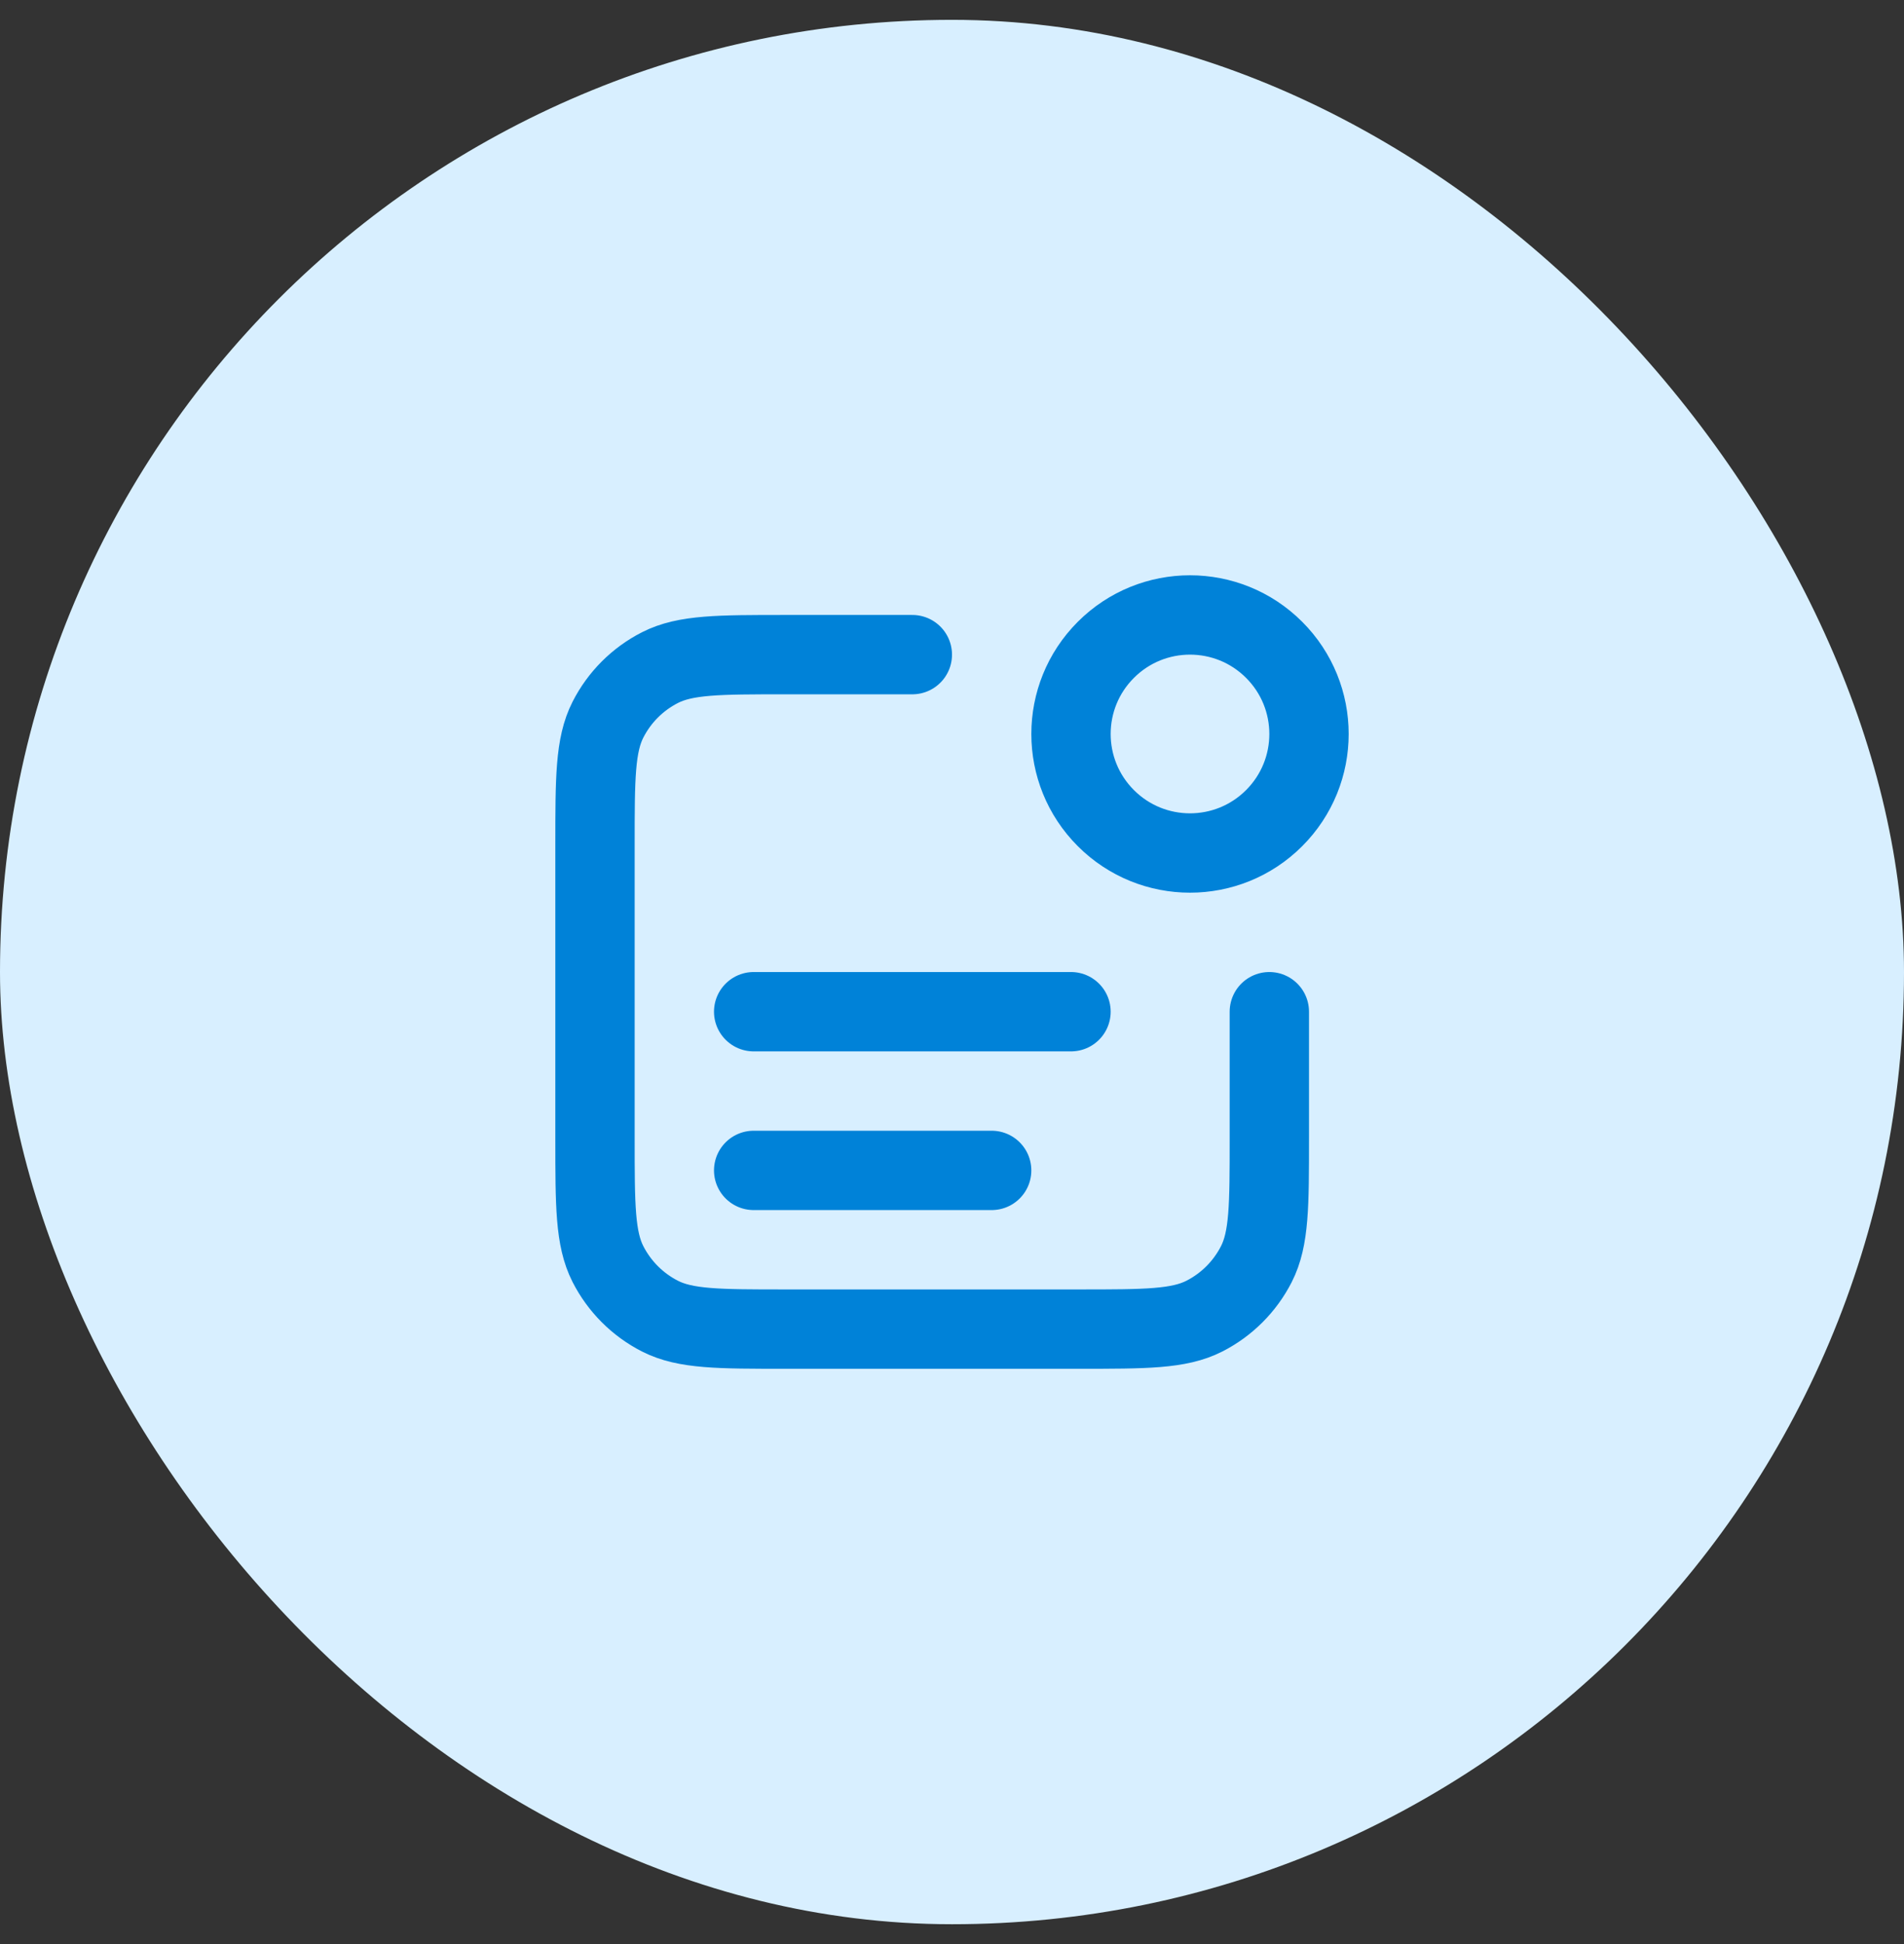 <svg xmlns="http://www.w3.org/2000/svg" width="48" height="49" viewBox="0 0 48 49" fill="none"><rect x="0" y="0" width="48" height="49" fill="#333333" stroke="none"/><rect y="0.5" width="48" height="48" rx="24" fill="#D8EFFF"></rect><path d="M23 16.5H19.8C18.12 16.5 17.28 16.5 16.638 16.827C16.073 17.115 15.615 17.573 15.327 18.138C15 18.78 15 19.62 15 21.3V28.7C15 30.38 15 31.22 15.327 31.862C15.615 32.426 16.073 32.885 16.638 33.173C17.28 33.5 18.12 33.5 19.8 33.5H27.2C28.88 33.5 29.72 33.5 30.362 33.173C30.927 32.885 31.385 32.426 31.673 31.862C32 31.22 32 30.38 32 28.7V25.5M25 29.5H19M27 25.5H19M32.121 16.379C33.293 17.55 33.293 19.45 32.121 20.621C30.95 21.793 29.05 21.793 27.879 20.621C26.707 19.45 26.707 17.55 27.879 16.379C29.05 15.207 30.95 15.207 32.121 16.379Z" stroke="#0082D8" stroke-width="2" stroke-linecap="round" stroke-linejoin="round"></path></svg>